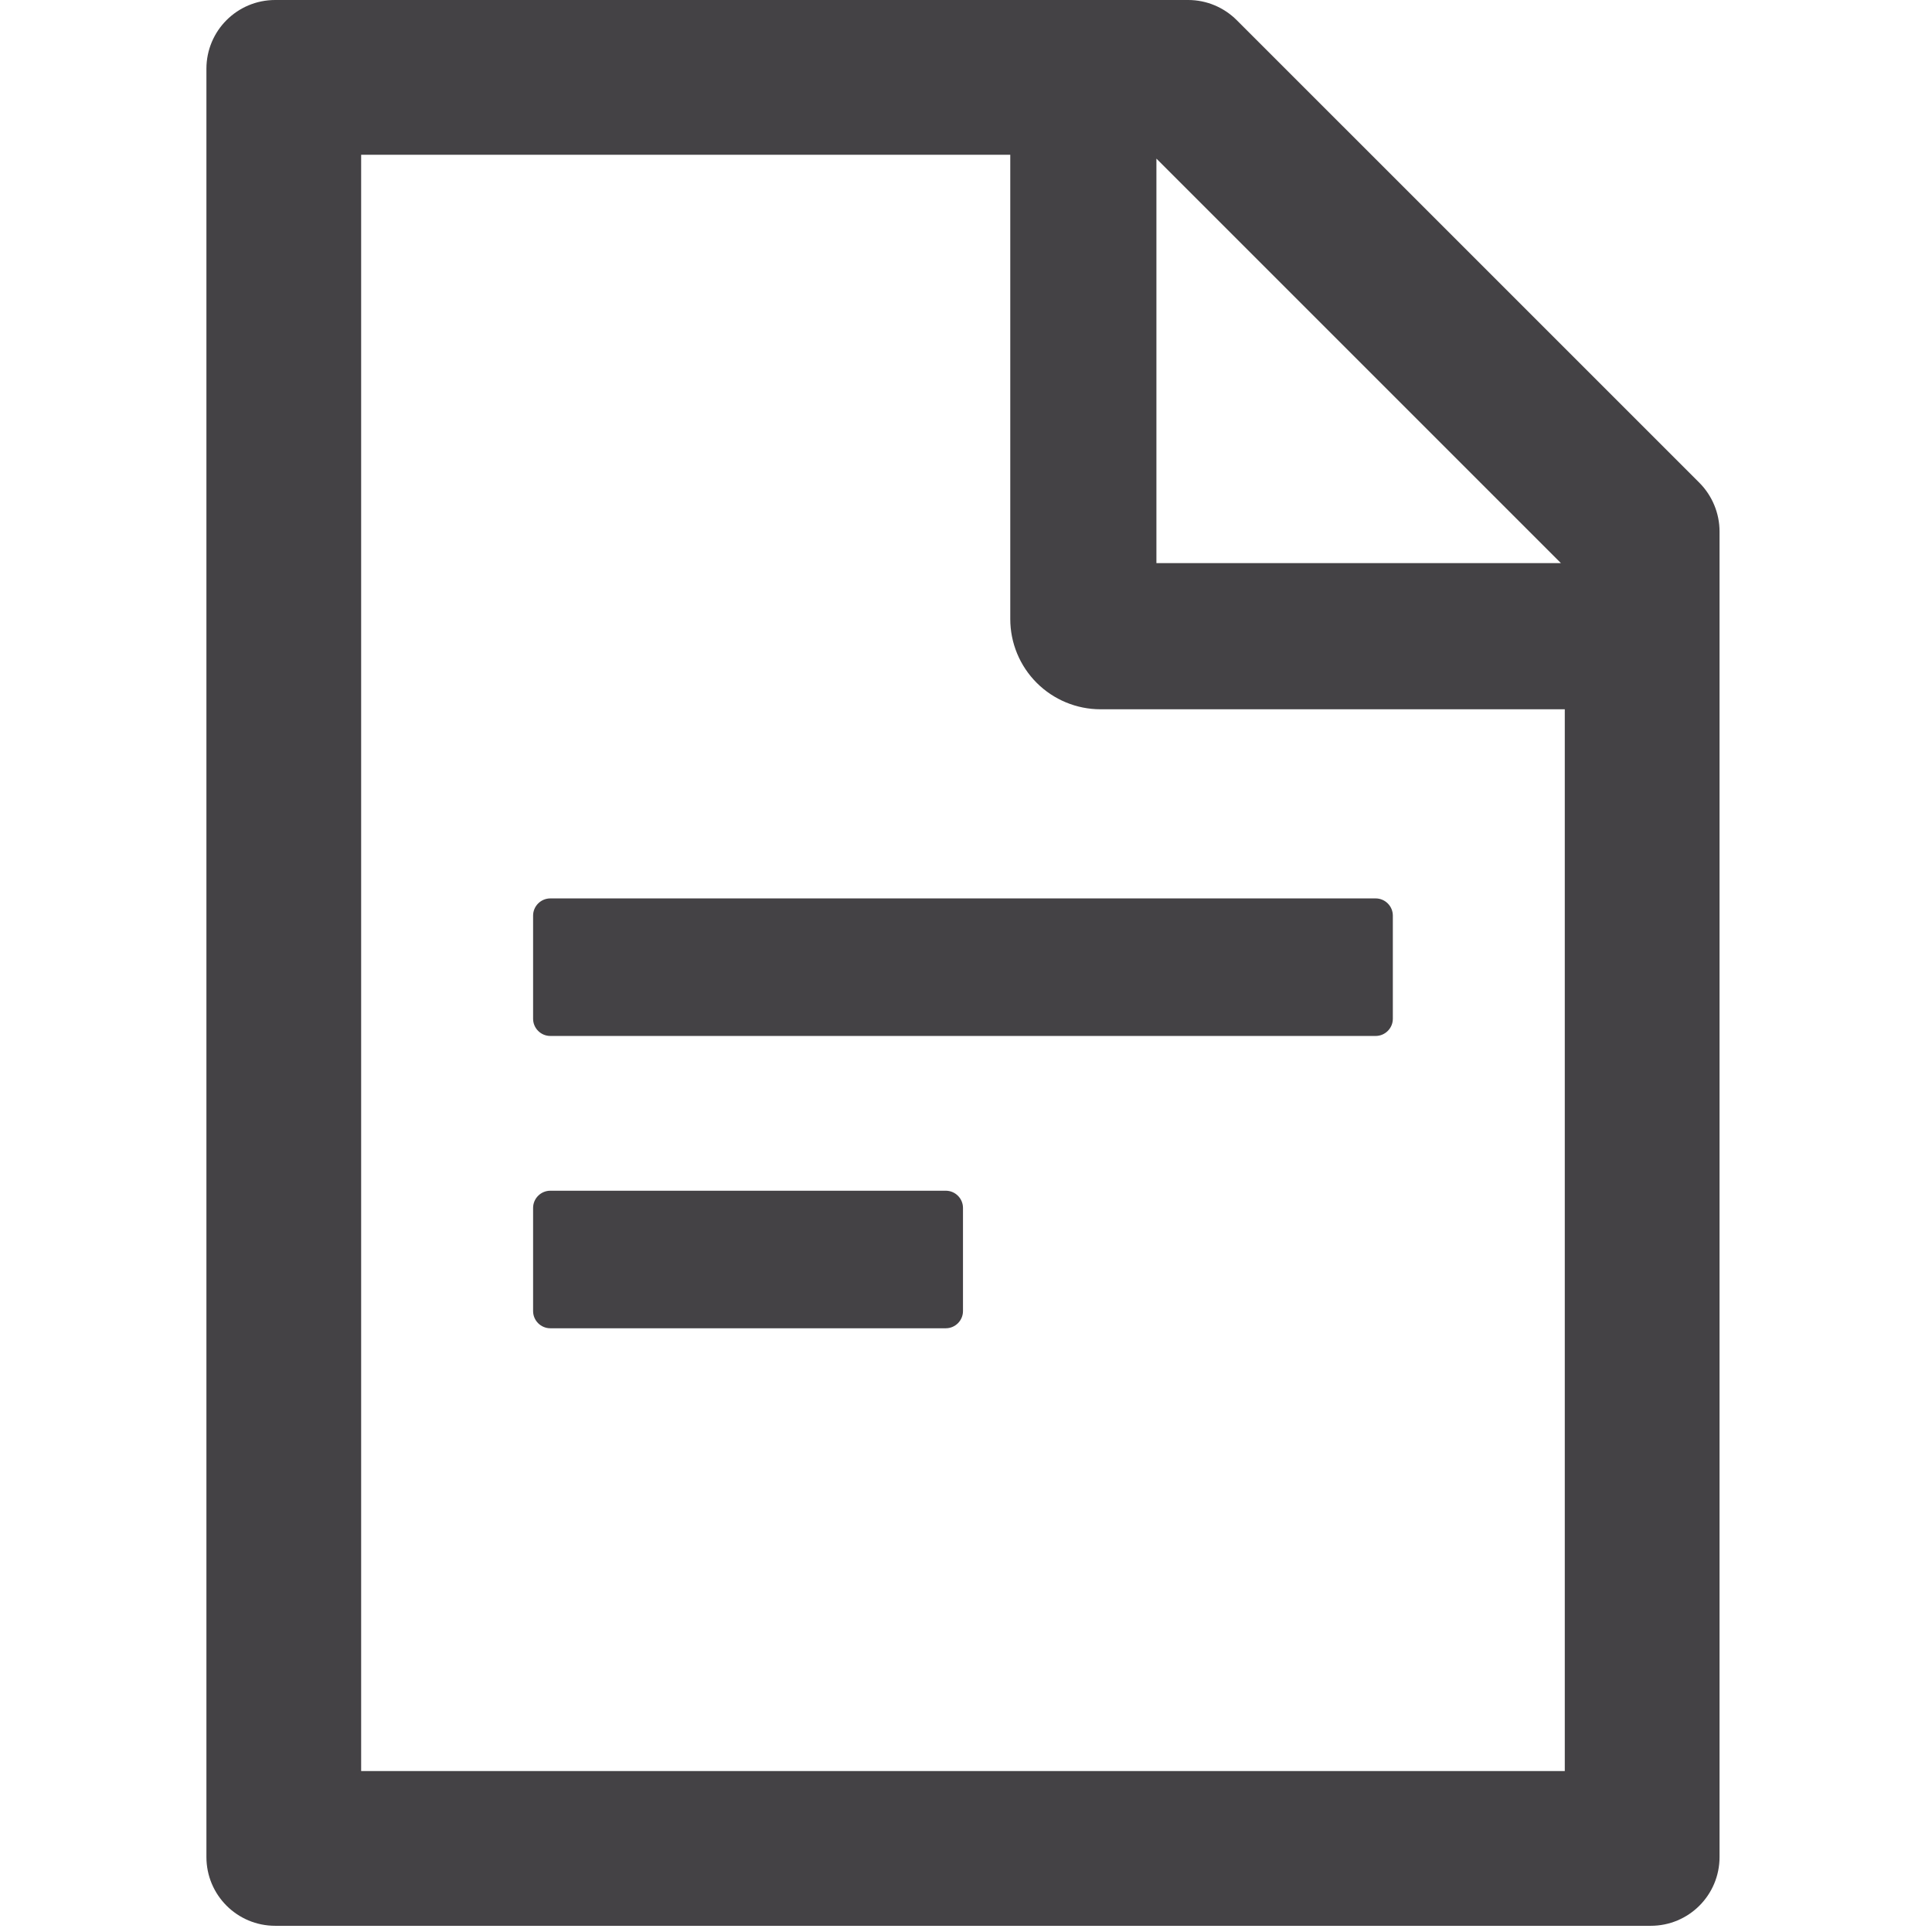 <svg xmlns="http://www.w3.org/2000/svg" width="57" height="57" viewBox="0 0 57 57" fill="none"><g clip-path="url(#clip0_816_5224)"><path d="M50.136 14.242L36.489 0.596C36.109 0.216 35.595 0 35.056 0H8.119C6.997 0 6.09 0.907 6.09 2.029V54.788C6.09 55.91 6.997 56.817 8.119 56.817H48.703C49.825 56.817 50.732 55.91 50.732 54.788V15.682C50.732 15.143 50.516 14.623 50.136 14.242ZM46.052 16.614H34.118V4.68L46.052 16.614ZM46.166 52.251H10.655V4.566H29.806V18.263C29.806 18.969 30.086 19.646 30.586 20.146C31.085 20.645 31.763 20.926 32.469 20.926H46.166V52.251ZM27.904 35.13H16.236C15.957 35.13 15.728 35.358 15.728 35.637V38.681C15.728 38.96 15.957 39.188 16.236 39.188H27.904C28.183 39.188 28.411 38.96 28.411 38.681V35.637C28.411 35.358 28.183 35.13 27.904 35.13ZM15.728 27.013V30.057C15.728 30.336 15.957 30.564 16.236 30.564H40.586C40.865 30.564 41.093 30.336 41.093 30.057V27.013C41.093 26.734 40.865 26.506 40.586 26.506H16.236C15.957 26.506 15.728 26.734 15.728 27.013Z" fill="#444245"></path></g><defs><clipPath id="clip0_816_5224"><rect width="56.817" height="56.817" fill="white"></rect></clipPath></defs></svg>